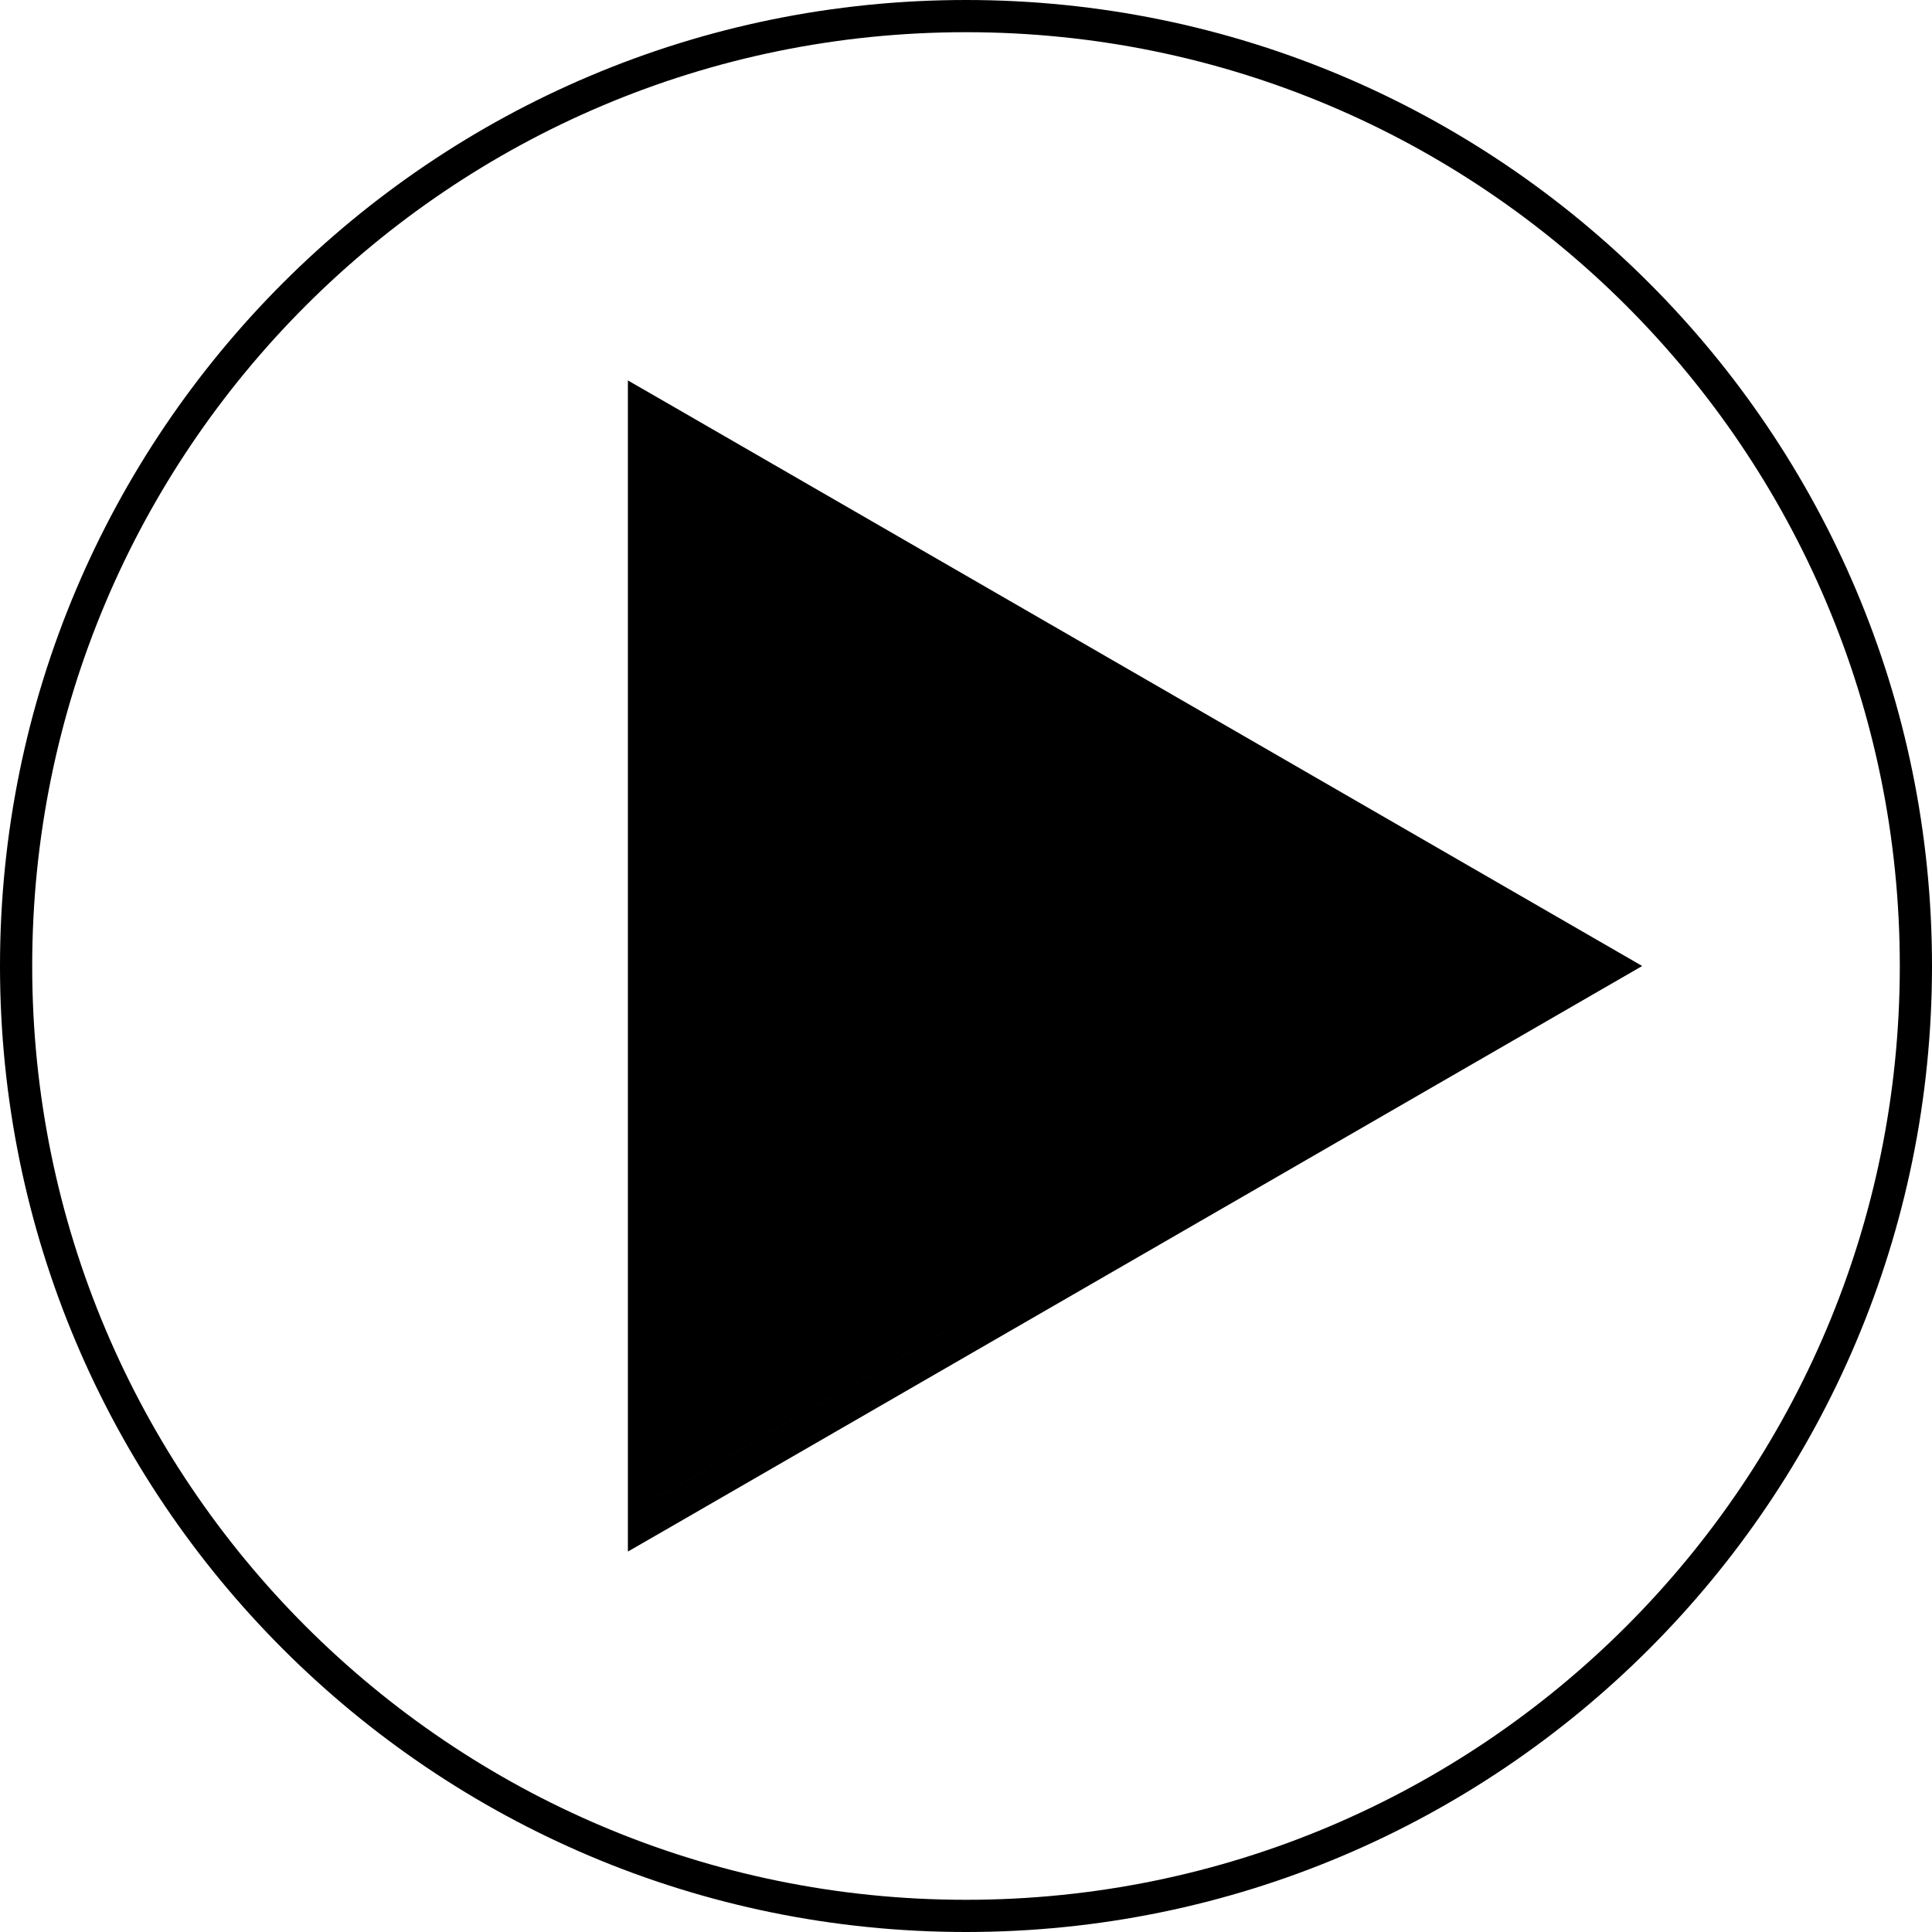 <svg width="60" height="60" viewBox="0 0 60 60" fill="none" xmlns="http://www.w3.org/2000/svg">
<path d="M49 30L20.5 46.455L20.5 13.546L49 30Z" fill="black"/>
<path d="M30 0.5C46.292 0.5 59.5 13.708 59.5 30C59.5 46.292 46.292 59.5 30 59.5C13.708 59.5 0.5 46.292 0.5 30C0.5 13.708 13.708 0.5 30 0.5ZM20 47.32L20.75 46.888L49.25 30.433L50 30L49.25 29.567L20.75 13.112L20 12.68V47.32ZM48 30L21 45.588V14.411L48 30Z" stroke="black"/>
</svg>

